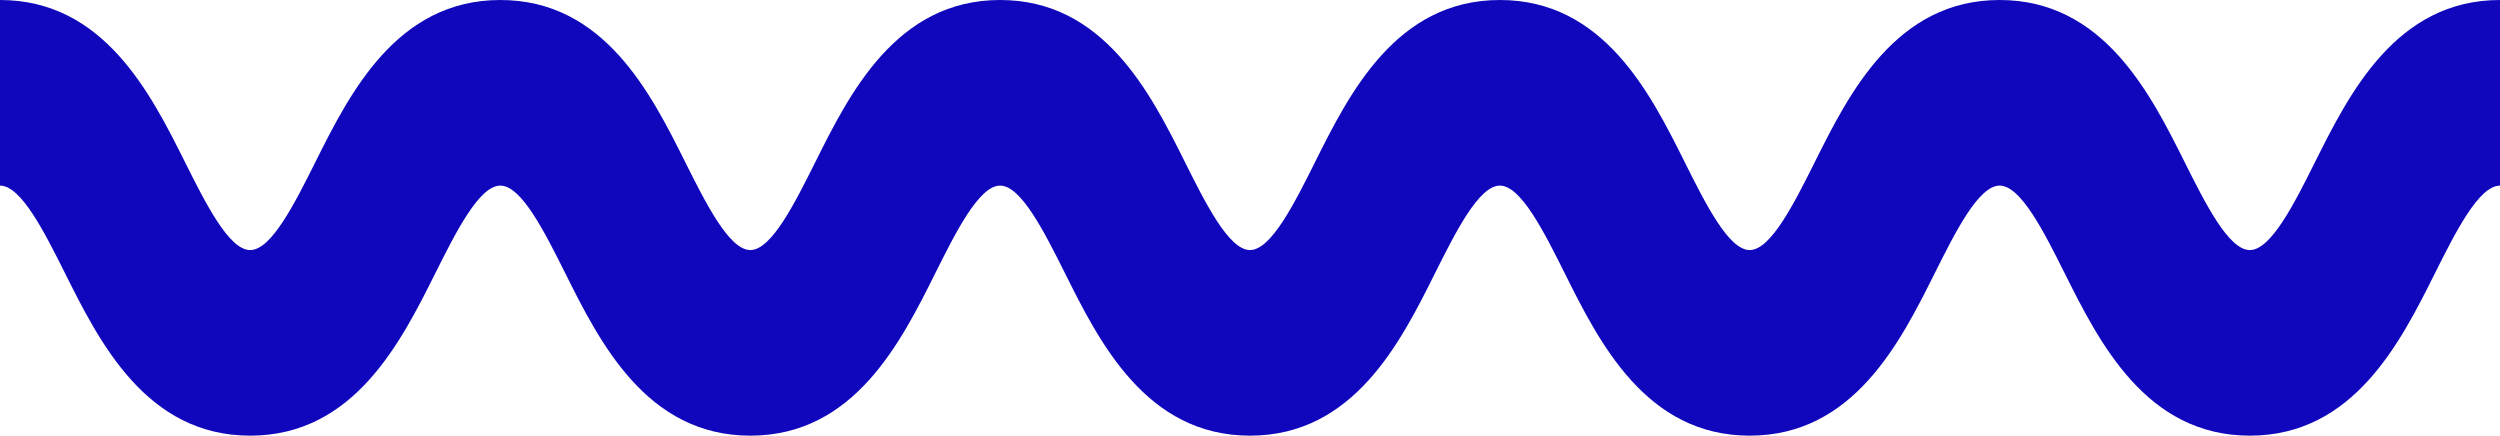 <?xml version="1.0" encoding="UTF-8"?>
<svg id="Calque_1" xmlns="http://www.w3.org/2000/svg" version="1.1" viewBox="0 0 5090.01 887">
  <!-- Generator: Adobe Illustrator 30.0.0, SVG Export Plug-In . SVG Version: 2.1.1 Build 123)  -->
  <defs>
    <style>
      .st0 {
        fill: #1007bd;
      }
    </style>
  </defs>
  <path class="st0" d="M4713.45,329.88c-42.01,84.01-89.68,179.26-132.79,179.26s-90.78-95.24-132.79-179.26C4378.25,190.66,4282.77,0,4071.31,0s-306.76,190.7-376.36,329.92c-41.97,84.02-89.72,179.21-132.58,179.21s-90.42-95.19-132.35-179.17C3360.48,190.7,3265.27,0,3053.81,0s-306.76,190.7-376.34,329.96h.02c-41.98,83.97-89.55,179.15-132.48,179.16-42.94,0-90.51-95.19-132.48-179.17h.02C2342.96,190.7,2247.66,0,2036.2,0s-306.67,190.7-376.21,329.96c-41.93,83.98-89.49,179.17-132.35,179.17s-90.61-95.19-132.58-179.21C1325.46,190.7,1230.16,0,1018.7,0s-306.94,190.66-376.56,329.88c-42.01,84.02-89.68,179.26-132.79,179.26s-90.78-95.25-132.79-179.26C306.94,190.66,211.55,0,0,0v377.88c43.13,0,90.78,95.24,132.79,179.24,69.62,139.22,165,329.88,376.55,329.88s306.94-190.66,376.56-329.88c42.01-84.01,89.67-179.24,132.79-179.24s90.55,95.19,132.54,179.16c69.62,139.27,164.92,329.96,376.42,329.96s306.67-190.7,376.2-329.96c41.92-83.96,89.49-179.16,132.35-179.16s90.5,95.19,132.47,179.16c69.57,139.27,164.88,329.95,376.33,329.96h0s0,0,0,0,0,0,0,0h0c211.45,0,306.76-190.69,376.33-329.96,41.97-83.97,89.61-179.16,132.47-179.16s90.43,95.2,132.35,179.16c69.53,139.26,164.7,329.96,376.2,329.96s306.8-190.69,376.42-329.96c41.99-83.97,89.42-179.16,132.54-179.16s90.78,95.23,132.79,179.24c69.62,139.22,165.01,329.88,376.56,329.88s306.93-190.66,376.55-329.88c42.01-84,89.66-179.24,132.79-179.24V0c-211.55,0-306.94,190.66-376.56,329.88Z"/>
</svg>